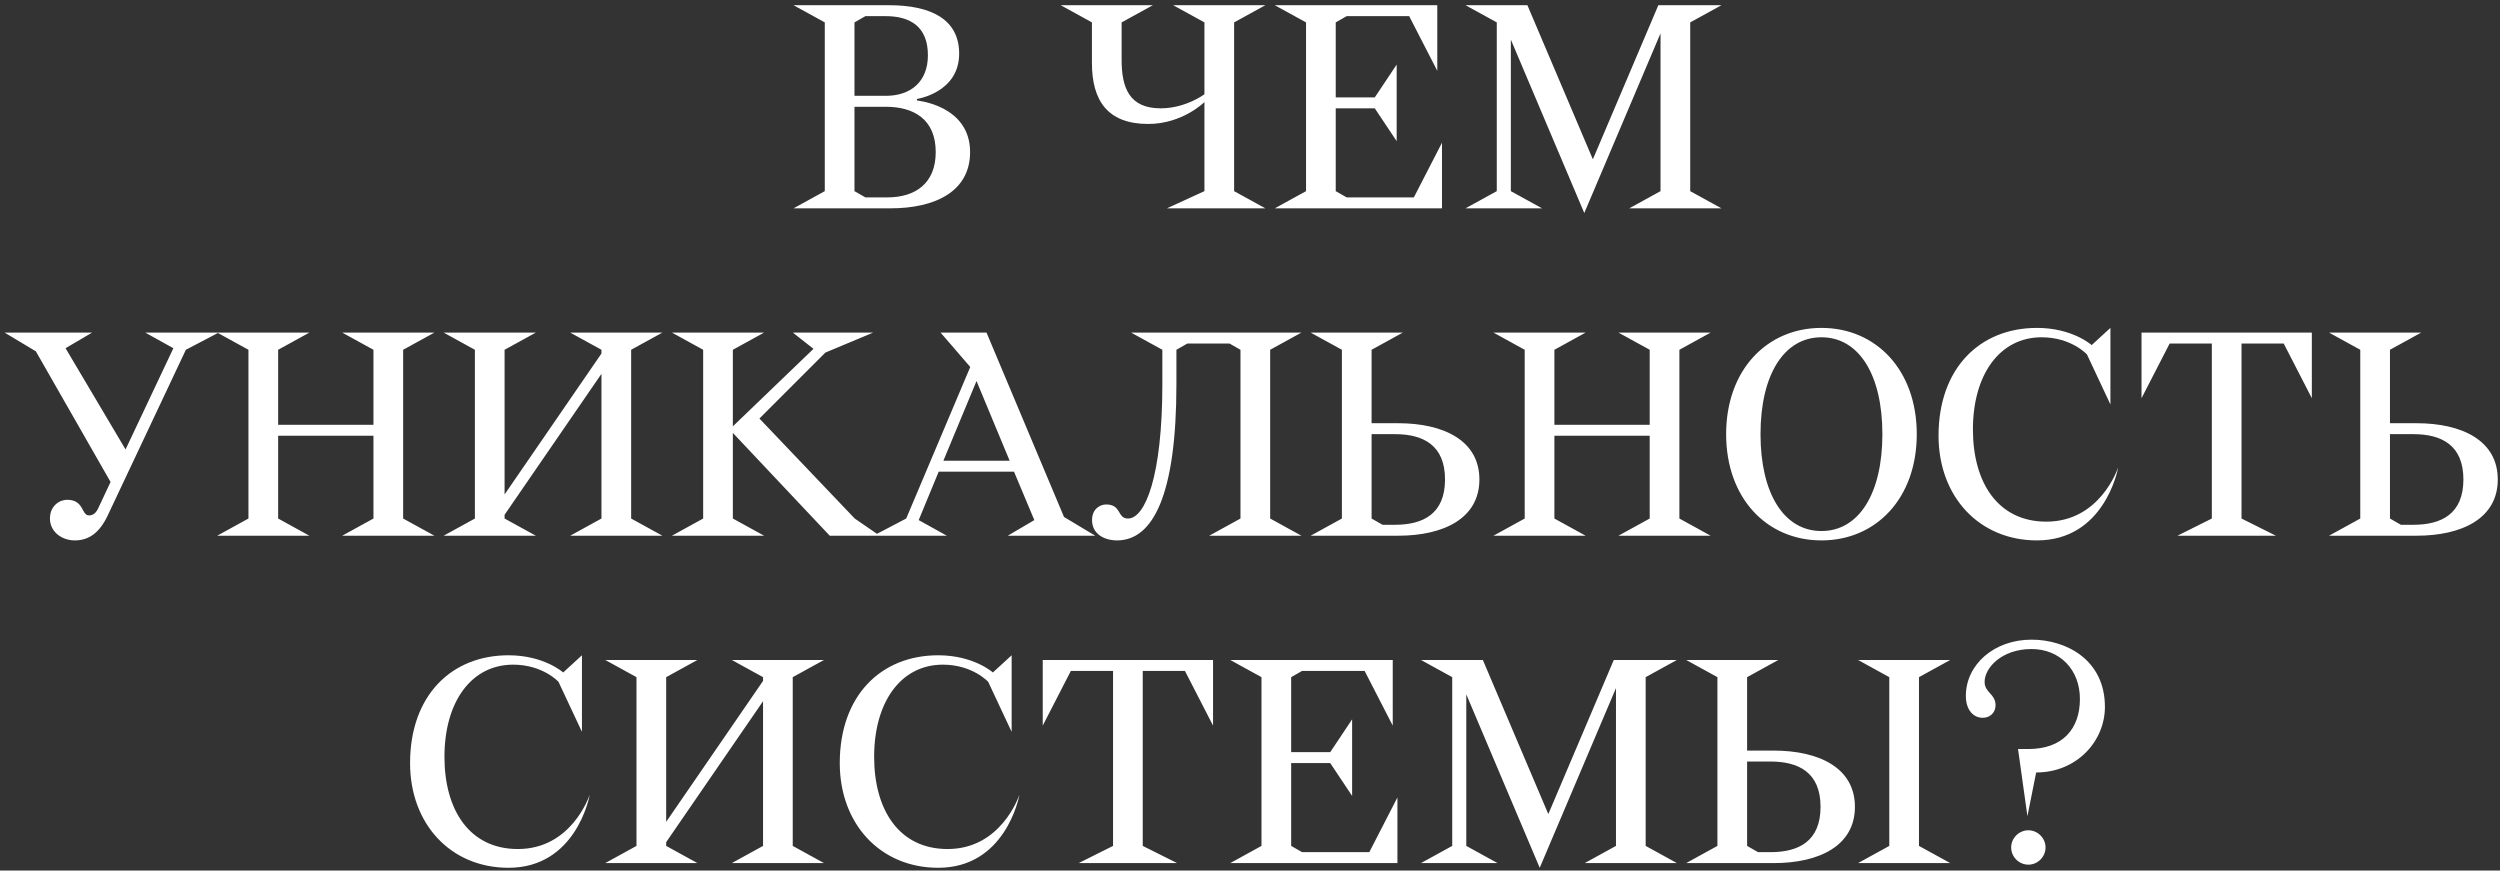 <?xml version="1.0" encoding="UTF-8"?> <svg xmlns="http://www.w3.org/2000/svg" width="336" height="117" viewBox="0 0 336 117" fill="none"><rect x="0" y="0" width="336" height="117" fill="#333333" stroke="none"/><path d="M106.651 28L110.851 25.69V3.01L106.651 0.7H119.461C125.131 0.7 128.911 2.59 128.911 7.21C128.911 12.46 123.241 13.3 123.241 13.3V13.51C123.241 13.51 130.381 14.14 130.381 20.44C130.381 25.69 125.761 28 119.671 28H106.651ZM119.041 14.35H114.841V25.69L116.311 26.53H119.251C123.031 26.53 125.761 24.64 125.761 20.44C125.761 16.03 122.821 14.35 119.041 14.35ZM114.841 3.01V12.88H119.041C122.401 12.88 124.711 10.99 124.711 7.42C124.711 3.64 122.401 2.17 119.041 2.17H116.311L114.841 3.01ZM170.066 0.7L165.866 3.01V25.69L170.066 28H156.836L161.876 25.69V13.72C161.876 13.72 158.936 16.66 154.316 16.66C148.856 16.66 146.756 13.51 146.756 8.47V3.01L142.556 0.7H154.946L150.746 3.01V8.05C150.746 11.83 151.796 14.56 155.996 14.56C159.356 14.56 161.876 12.67 161.876 12.67V3.01L157.676 0.7H170.066ZM179.522 3.01V13.09H184.772L187.712 8.68V18.97L184.772 14.56H179.522V25.69L180.992 26.53H190.022L193.802 19.18V28H171.332L175.532 25.69V3.01L171.332 0.7H193.172V9.52L189.392 2.17H180.992L179.522 3.01ZM196.967 28L201.167 25.69V3.01L196.967 0.7H205.283L214.061 21.364H214.103L222.881 0.7H231.365L227.165 3.01V25.69L231.365 28H218.975L223.175 25.69V4.48L212.927 28.63L203.057 5.32V25.69L207.257 28H196.967ZM29.391 44.7L24.981 47.01L14.481 69.27C13.389 71.58 11.961 72.63 10.071 72.63C8.181 72.63 6.711 71.37 6.711 69.69C6.711 68.01 7.971 67.17 9.021 67.17C11.331 67.17 10.911 69.27 11.961 69.27C12.591 69.27 12.969 68.85 13.263 68.178L14.859 64.776L4.821 47.22L0.621 44.7H12.381L8.811 46.8L16.875 60.408L23.301 46.8L19.521 44.7H29.391ZM58.383 44.7L54.182 47.01V69.69L58.383 72H45.992L50.193 69.69V58.56H37.383V69.69L41.583 72H29.192L33.392 69.69V47.01L29.192 44.7H41.583L37.383 47.01V57.09H50.193V47.01L45.992 44.7H58.383ZM89.026 44.7L84.826 47.01V69.69L89.026 72H76.636L80.836 69.69V50.244L67.816 69.186V69.69L72.016 72H59.626L63.826 69.69V47.01L59.626 44.7H72.016L67.816 47.01V66.456L80.836 47.514V47.01L76.636 44.7H89.026ZM102.696 44.7L98.496 47.01V57.3L109.332 46.884L106.56 44.7H117.354L110.928 47.388L102.066 56.25L114.876 69.69L118.236 72H111.516L98.496 58.182V69.69L102.696 72H90.306L94.506 69.69V47.01L90.306 44.7H102.696ZM117.383 72L121.793 69.69L130.403 49.32L126.413 44.7H132.587L143.003 69.48L147.203 72H135.443L139.013 69.9L136.283 63.39H126.161L123.473 69.9L127.253 72H117.383ZM131.243 51.21L126.791 61.92H135.695L131.243 51.21ZM174.91 44.7L170.71 47.01V69.69L174.91 72H162.52L166.72 69.69V47.01L165.25 46.17H159.58L158.11 47.01V51.63C158.11 66.54 154.96 72.63 150.13 72.63C148.45 72.63 146.77 71.79 146.77 69.9C146.77 68.43 147.82 67.8 148.66 67.8C150.76 67.8 150.13 69.69 151.6 69.69C153.91 69.69 156.22 64.02 156.22 51.63V47.01L152.02 44.7H174.91ZM176.151 44.7H188.541L184.341 47.01V56.88H187.911C194.001 56.88 198.831 59.19 198.831 64.44C198.831 69.69 194.001 72 187.911 72H176.151L180.351 69.69V47.01L176.151 44.7ZM184.341 58.35V69.69L185.811 70.53H187.491C191.271 70.53 194.211 69.06 194.211 64.44C194.211 59.82 191.271 58.35 187.491 58.35H184.341ZM229.91 44.7L225.71 47.01V69.69L229.91 72H217.52L221.72 69.69V58.56H208.91V69.69L213.11 72H200.72L204.92 69.69V47.01L200.72 44.7H213.11L208.91 47.01V57.09H221.72V47.01L217.52 44.7H229.91ZM231.993 58.35C231.993 49.74 237.453 44.07 244.803 44.07C252.153 44.07 257.613 49.74 257.613 58.35C257.613 66.96 252.153 72.63 244.803 72.63C237.453 72.63 231.993 66.96 231.993 58.35ZM236.613 58.35C236.613 66.33 239.763 71.37 244.803 71.37C249.843 71.37 252.993 66.33 252.993 58.35C252.993 50.37 249.843 45.33 244.803 45.33C239.763 45.33 236.613 50.37 236.613 58.35ZM283.64 44.07V54.36L280.49 47.64C280.49 47.64 278.39 45.33 274.4 45.33C268.73 45.33 265.16 50.37 265.16 57.72C265.16 64.86 268.52 70.11 275.03 70.11C282.17 70.11 284.564 63.138 284.69 62.802C284.606 63.264 282.758 72.63 273.77 72.63C266 72.63 260.54 66.75 260.54 58.56C260.54 49.53 266.042 44.07 273.77 44.07C278.558 44.07 281.12 46.38 281.12 46.38L283.64 44.07ZM310.711 44.7V53.52L306.931 46.17H301.261V69.69L305.881 72H292.651L297.271 69.69V46.17H291.601L287.821 53.52V44.7H310.711ZM313.021 44.7H325.411L321.211 47.01V56.88H324.781C330.871 56.88 335.701 59.19 335.701 64.44C335.701 69.69 330.871 72 324.781 72H313.021L317.221 69.69V47.01L313.021 44.7ZM321.211 58.35V69.69L322.681 70.53H324.361C328.141 70.53 331.081 69.06 331.081 64.44C331.081 59.82 328.141 58.35 324.361 58.35H321.211ZM78.214 88.07V98.36L75.064 91.64C75.064 91.64 72.964 89.33 68.974 89.33C63.304 89.33 59.734 94.37 59.734 101.72C59.734 108.86 63.094 114.11 69.604 114.11C76.744 114.11 79.138 107.138 79.264 106.802C79.18 107.264 77.332 116.63 68.344 116.63C60.574 116.63 55.114 110.75 55.114 102.56C55.114 93.53 60.616 88.07 68.344 88.07C73.132 88.07 75.694 90.38 75.694 90.38L78.214 88.07ZM110.744 88.7L106.544 91.01V113.69L110.744 116H98.354L102.554 113.69V94.244L89.534 113.186V113.69L93.734 116H81.344L85.544 113.69V91.01L81.344 88.7H93.734L89.534 91.01V110.456L102.554 91.514V91.01L98.354 88.7H110.744ZM135.964 88.07V98.36L132.814 91.64C132.814 91.64 130.714 89.33 126.724 89.33C121.054 89.33 117.484 94.37 117.484 101.72C117.484 108.86 120.844 114.11 127.354 114.11C134.494 114.11 136.888 107.138 137.014 106.802C136.93 107.264 135.082 116.63 126.094 116.63C118.324 116.63 112.864 110.75 112.864 102.56C112.864 93.53 118.366 88.07 126.094 88.07C130.882 88.07 133.444 90.38 133.444 90.38L135.964 88.07ZM163.034 88.7V97.52L159.254 90.17H153.584V113.69L158.204 116H144.974L149.594 113.69V90.17H143.924L140.144 97.52V88.7H163.034ZM173.534 91.01V101.09H178.784L181.724 96.68V106.97L178.784 102.56H173.534V113.69L175.004 114.53H184.034L187.814 107.18V116H165.344L169.544 113.69V91.01L165.344 88.7H187.184V97.52L183.404 90.17H175.004L173.534 91.01ZM190.979 116L195.179 113.69V91.01L190.979 88.7H199.295L208.073 109.364H208.115L216.893 88.7H225.377L221.177 91.01V113.69L225.377 116H212.987L217.187 113.69V92.48L206.939 116.63L197.069 93.32V113.69L201.269 116H190.979ZM226.621 88.7H239.011L234.811 91.01V100.88H238.381C244.471 100.88 249.301 103.19 249.301 108.44C249.301 113.69 244.471 116 238.381 116H226.621L230.821 113.69V91.01L226.621 88.7ZM234.811 102.35V113.69L236.281 114.53H237.961C241.741 114.53 244.681 113.06 244.681 108.44C244.681 103.82 241.741 102.35 237.961 102.35H234.811ZM262.111 88.7L257.911 91.01V113.69L262.111 116H249.721L253.921 113.69V91.01L249.721 88.7H262.111ZM273.661 103.82L272.485 109.7L271.225 100.67H272.611C277.231 100.67 279.541 97.94 279.541 93.95C279.541 89.96 276.811 87.23 273.031 87.23C269.041 87.23 266.731 89.75 266.731 91.64C266.731 93.11 268.201 93.236 268.201 94.79C268.201 95.714 267.529 96.47 266.479 96.47C265.219 96.47 264.211 95.42 264.211 93.53C264.211 89.33 267.991 85.97 273.031 85.97C277.735 85.97 282.901 88.7 282.901 95C282.901 99.62 279.121 103.82 273.661 103.82ZM270.301 113.9C270.301 112.64 271.351 111.59 272.611 111.59C273.871 111.59 274.921 112.64 274.921 113.9C274.921 115.16 273.871 116.21 272.611 116.21C271.351 116.21 270.301 115.16 270.301 113.9Z" fill="white"></path></svg> 